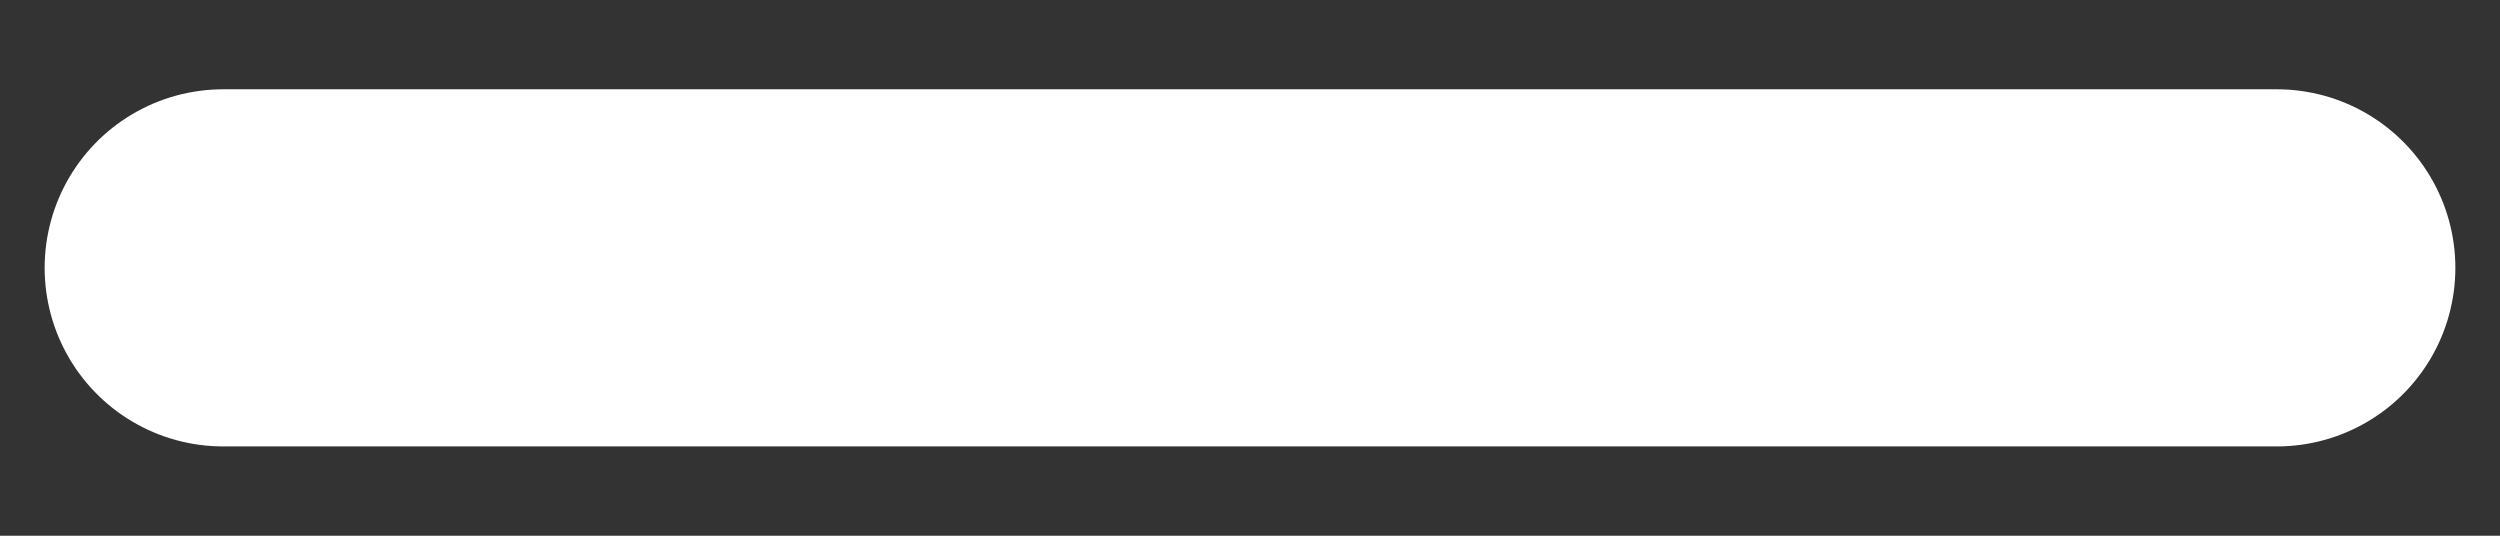 <svg width="14" height="3" viewBox="0 0 14 3" fill="none" xmlns="http://www.w3.org/2000/svg">
<rect x="0" y="0" width="14" height="3" fill="#333333" stroke="none"/>
<path d="M1.25 1.5H12.75" stroke="white" stroke-width="2" stroke-linecap="round" stroke-linejoin="round"/>
</svg>
